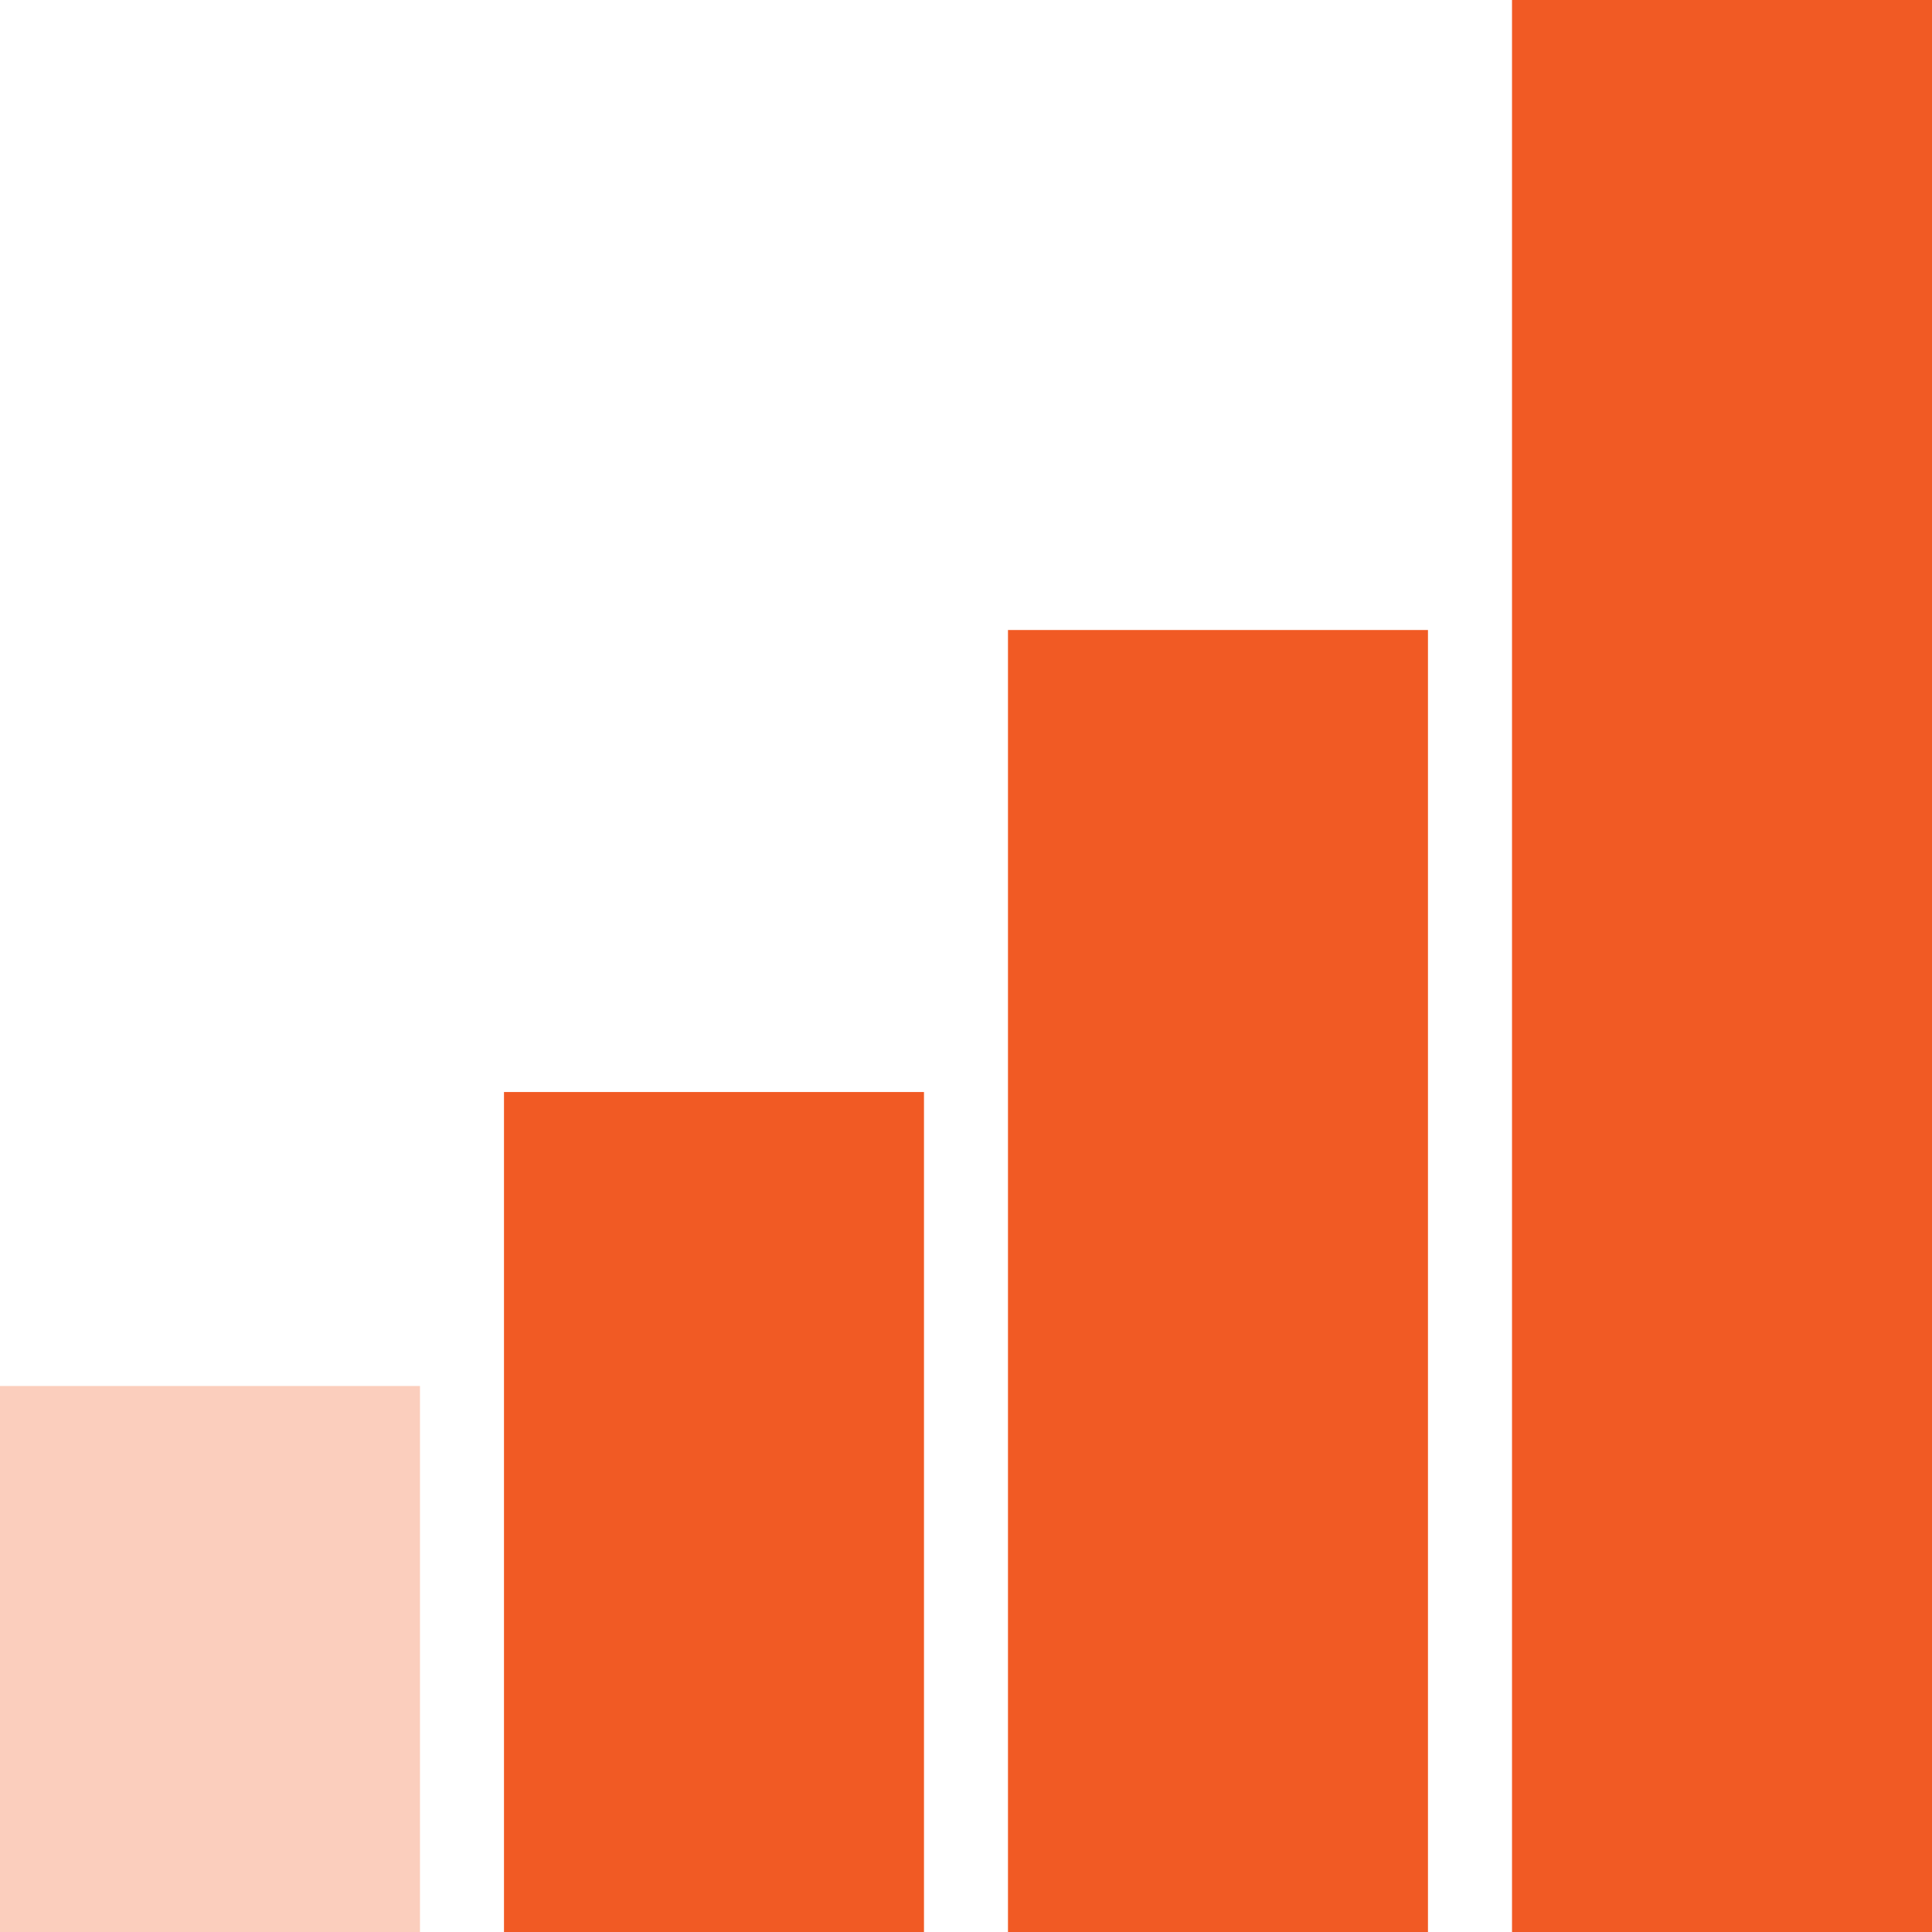 <svg width="44" height="44" viewBox="0 0 44 44" fill="none" xmlns="http://www.w3.org/2000/svg">
<rect y="31.565" width="9.565" height="12.435" fill="#F15A24" fill-opacity="0.3"/>
<rect x="11.478" y="24.87" width="9.565" height="19.13" fill="#F15A24"/>
<rect x="22.956" y="14.348" width="9.565" height="29.652" fill="#F15A24"/>
<rect x="34.435" width="9.565" height="44" fill="#F15A24"/>
</svg>
